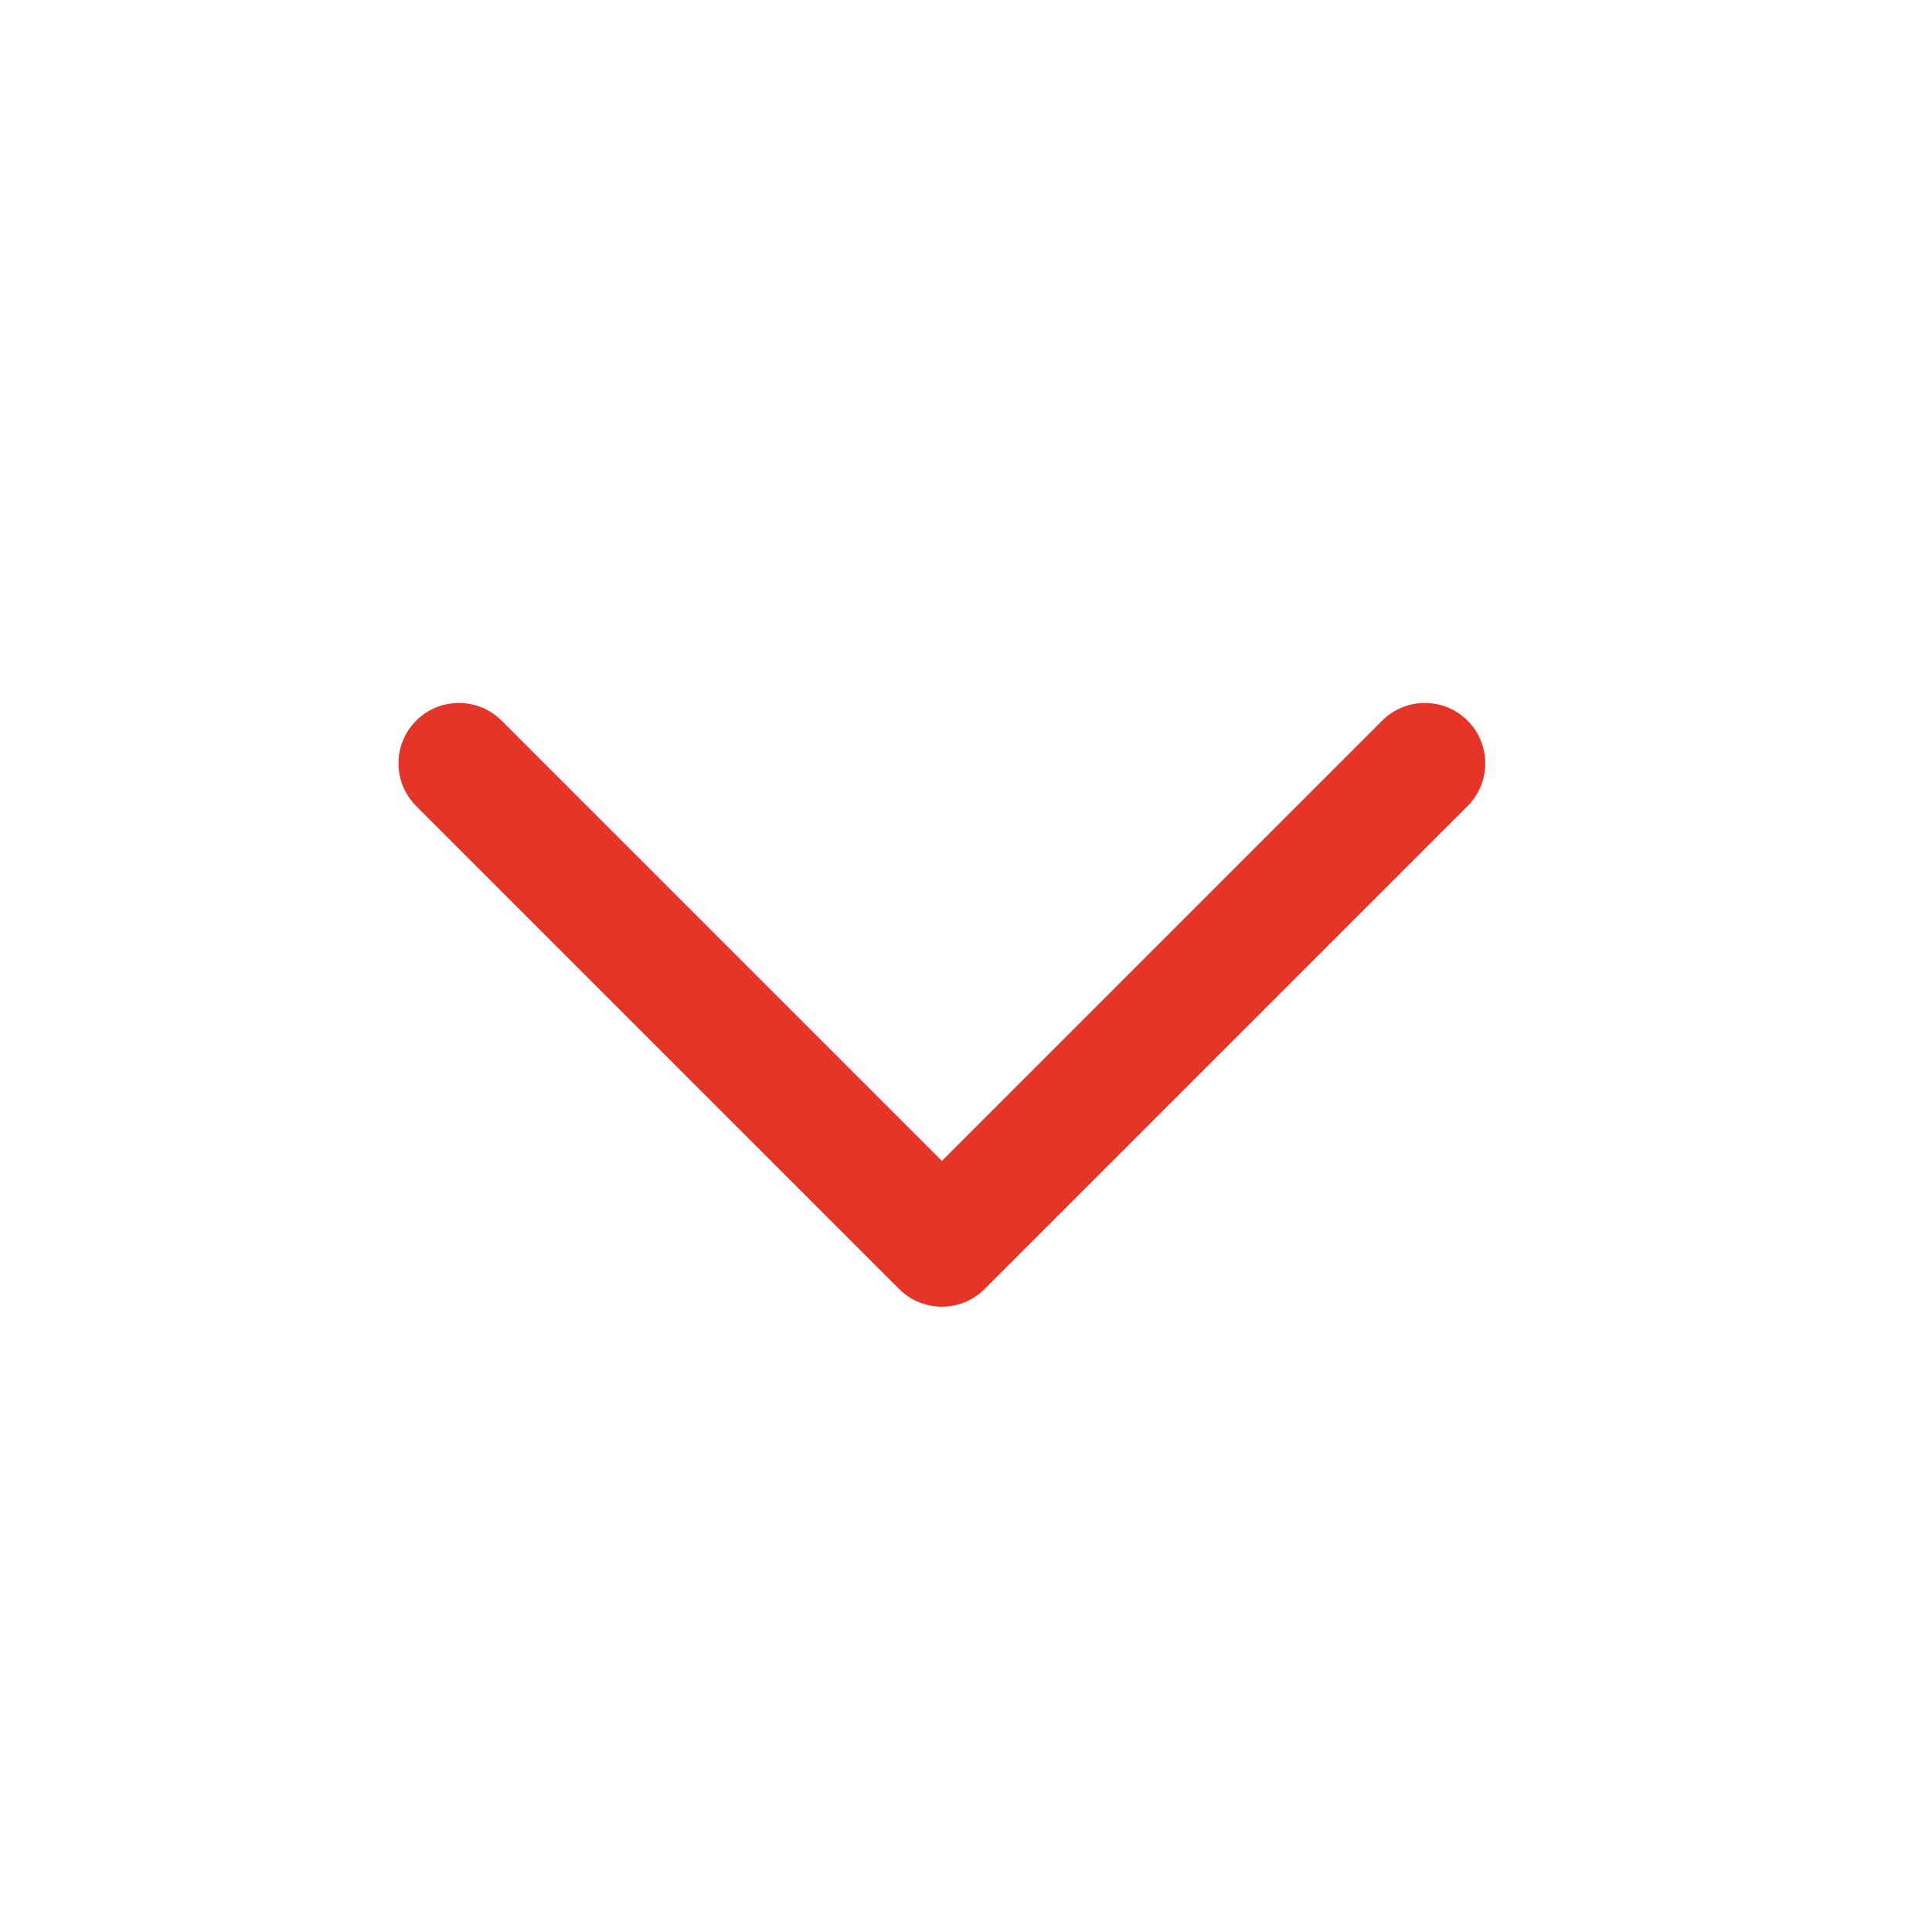 <svg xmlns="http://www.w3.org/2000/svg" width="20" height="20" viewBox="0 0 20 20" fill="none"><path fill-rule="evenodd" clip-rule="evenodd" d="M4.308 7.46C4.552 7.216 4.948 7.216 5.192 7.46L9.75 12.018L14.308 7.46C14.552 7.216 14.948 7.216 15.192 7.46C15.436 7.704 15.436 8.1 15.192 8.344L10.192 13.344C9.948 13.588 9.552 13.588 9.308 13.344L4.308 8.344C4.064 8.1 4.064 7.704 4.308 7.46Z" fill="#E63429"></path></svg>